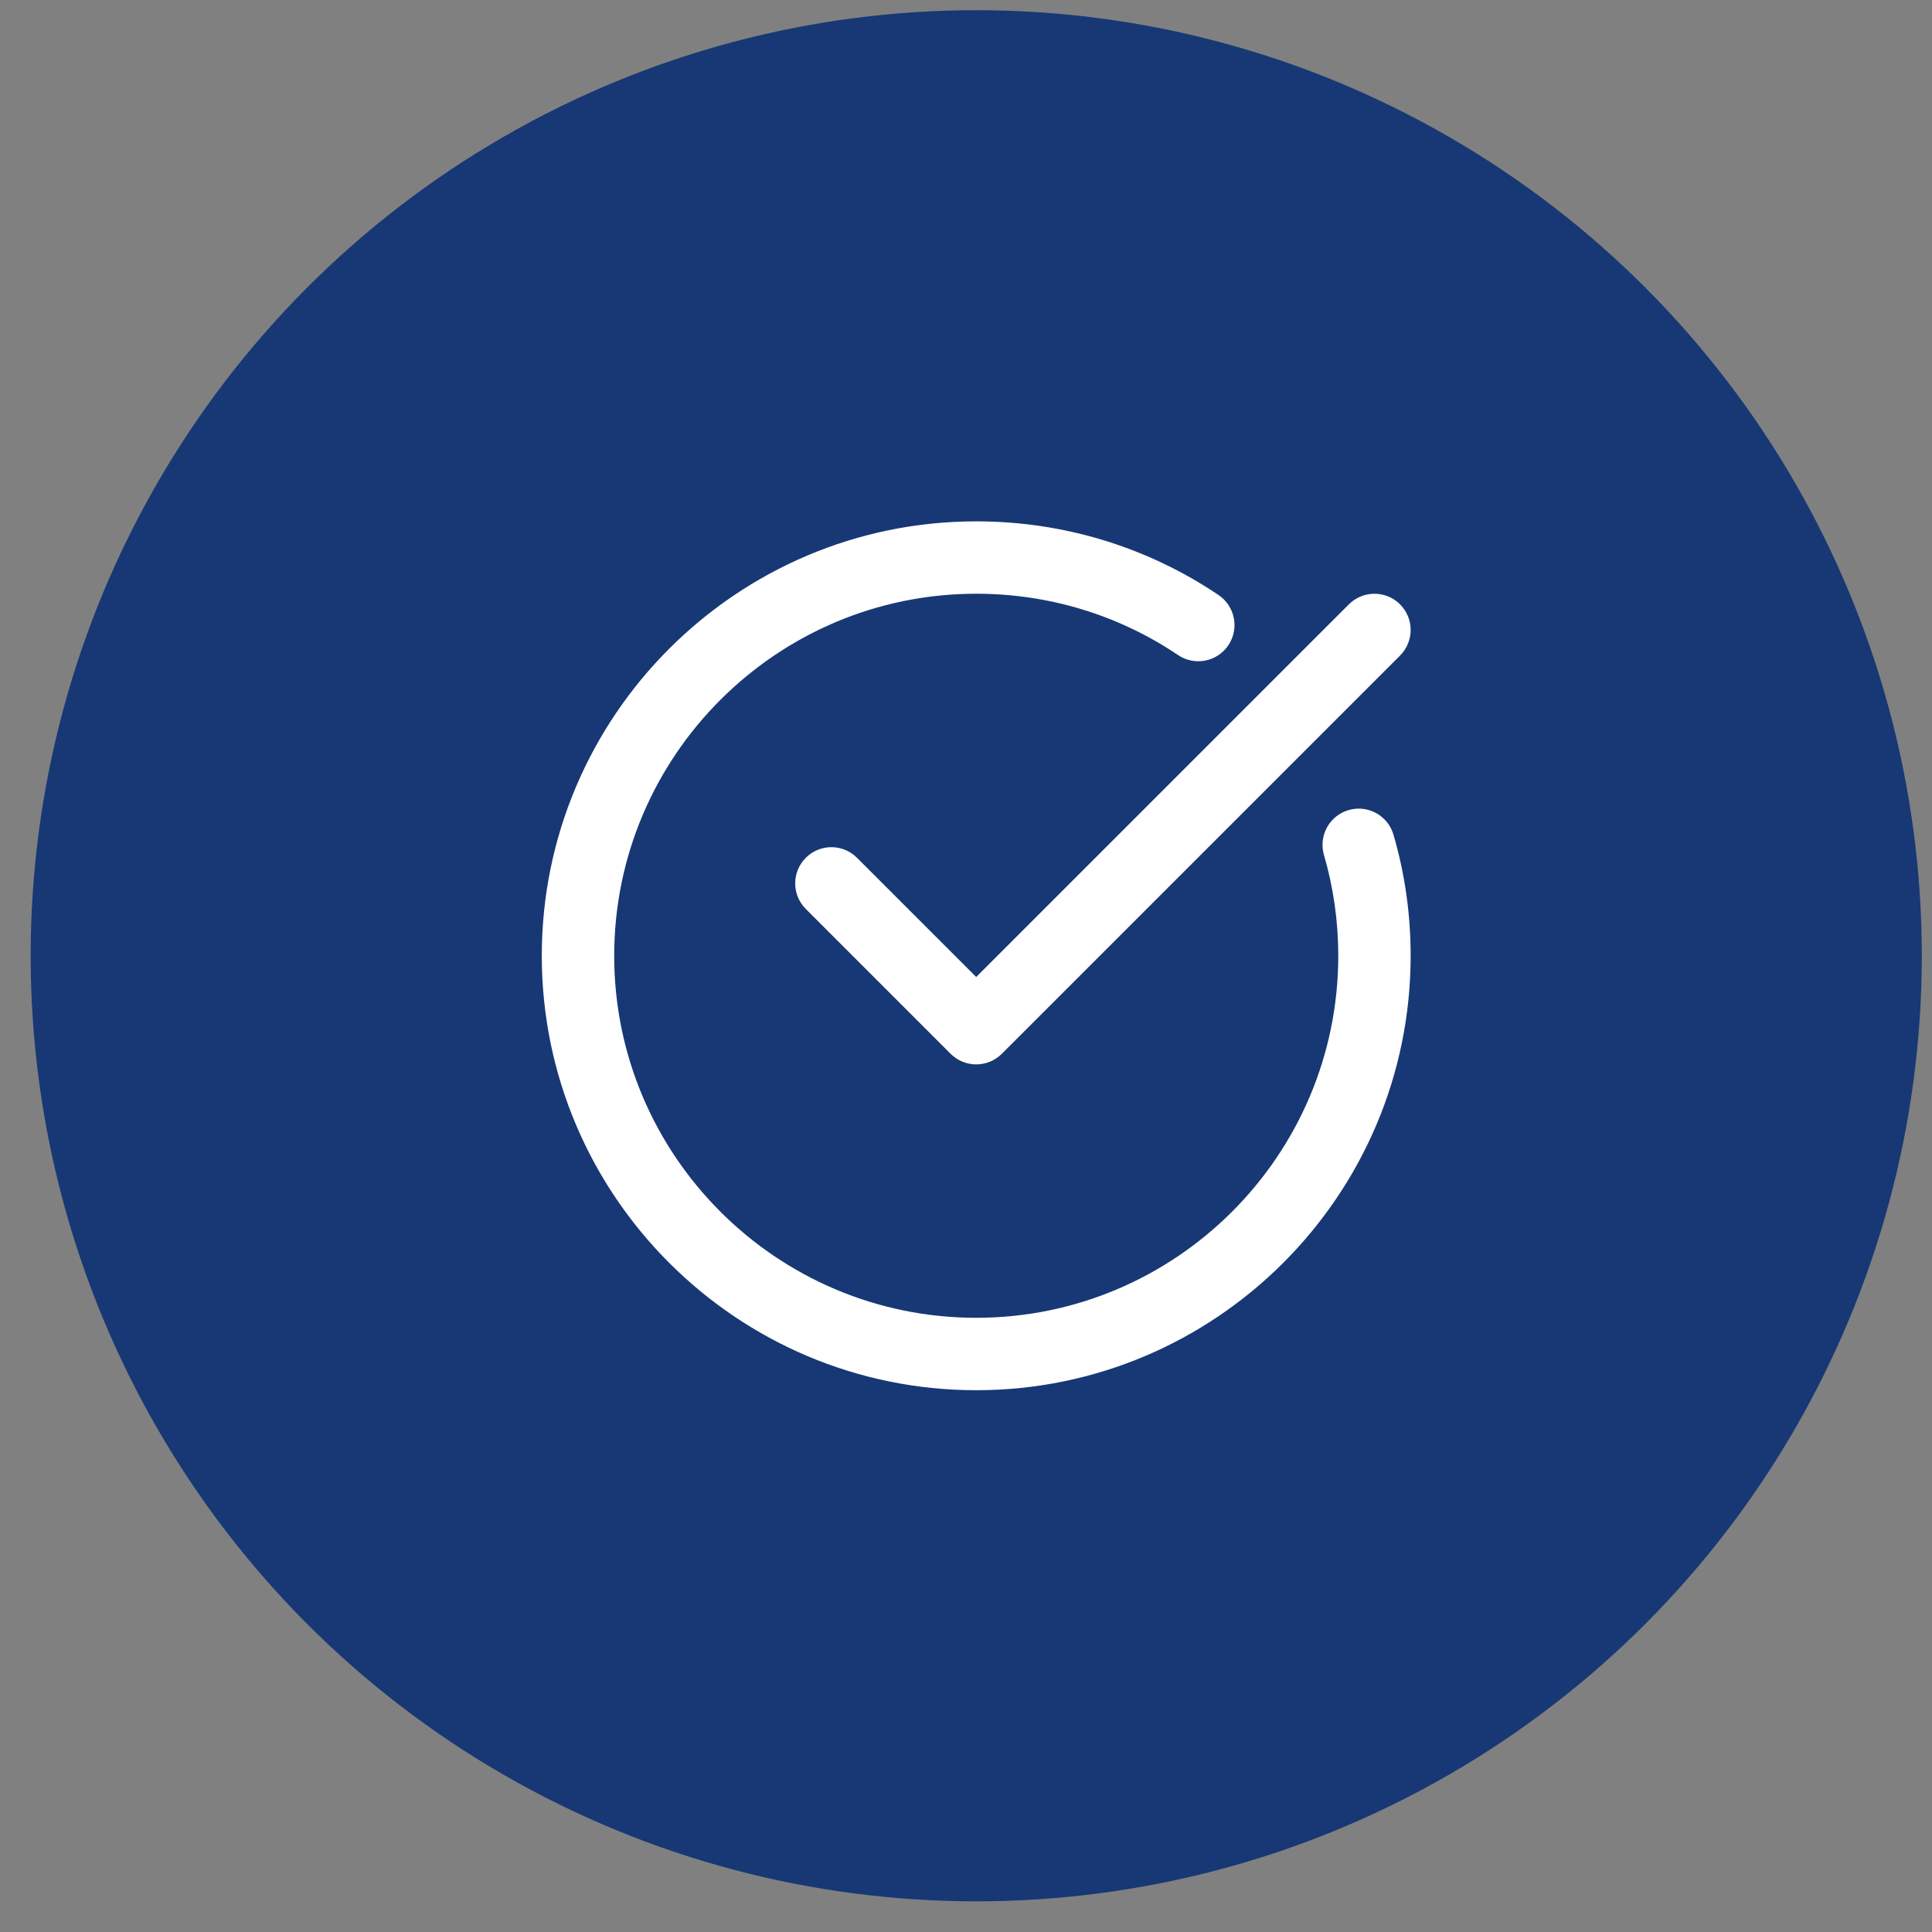 <?xml version="1.0" encoding="UTF-8"?> <svg xmlns="http://www.w3.org/2000/svg" width="54" height="54" viewBox="0 0 54 54" fill="none"><rect x="0" y="0" width="54" height="54" fill="#808080" stroke="none"/> <circle cx="27.286" cy="26.714" r="26.429" fill="#173875"></circle> <path d="M27.286 38.857C33.981 38.857 39.428 33.41 39.428 26.714C39.428 25.559 39.267 24.42 38.948 23.329C38.79 22.793 38.23 22.485 37.693 22.642C37.156 22.799 36.849 23.361 37.005 23.897C37.27 24.803 37.405 25.752 37.405 26.714C37.405 32.294 32.865 36.833 27.286 36.833C21.706 36.833 17.167 32.294 17.167 26.714C17.167 21.135 21.706 16.595 27.286 16.595C29.313 16.595 31.264 17.188 32.928 18.31C33.391 18.622 34.02 18.499 34.332 18.036C34.644 17.573 34.522 16.944 34.059 16.632C32.06 15.284 29.718 14.572 27.286 14.572C20.59 14.572 15.143 20.019 15.143 26.714C15.143 33.41 20.59 38.857 27.286 38.857Z" fill="white"></path> <path d="M37.701 16.892L27.285 27.307L23.953 23.975C23.558 23.58 22.918 23.58 22.523 23.975C22.127 24.37 22.127 25.011 22.523 25.406L26.57 29.454C26.768 29.651 27.026 29.75 27.285 29.75C27.545 29.75 27.803 29.651 28.001 29.454L39.132 18.323C39.527 17.927 39.527 17.287 39.132 16.892C38.737 16.497 38.096 16.497 37.701 16.892Z" fill="white"></path> </svg> 